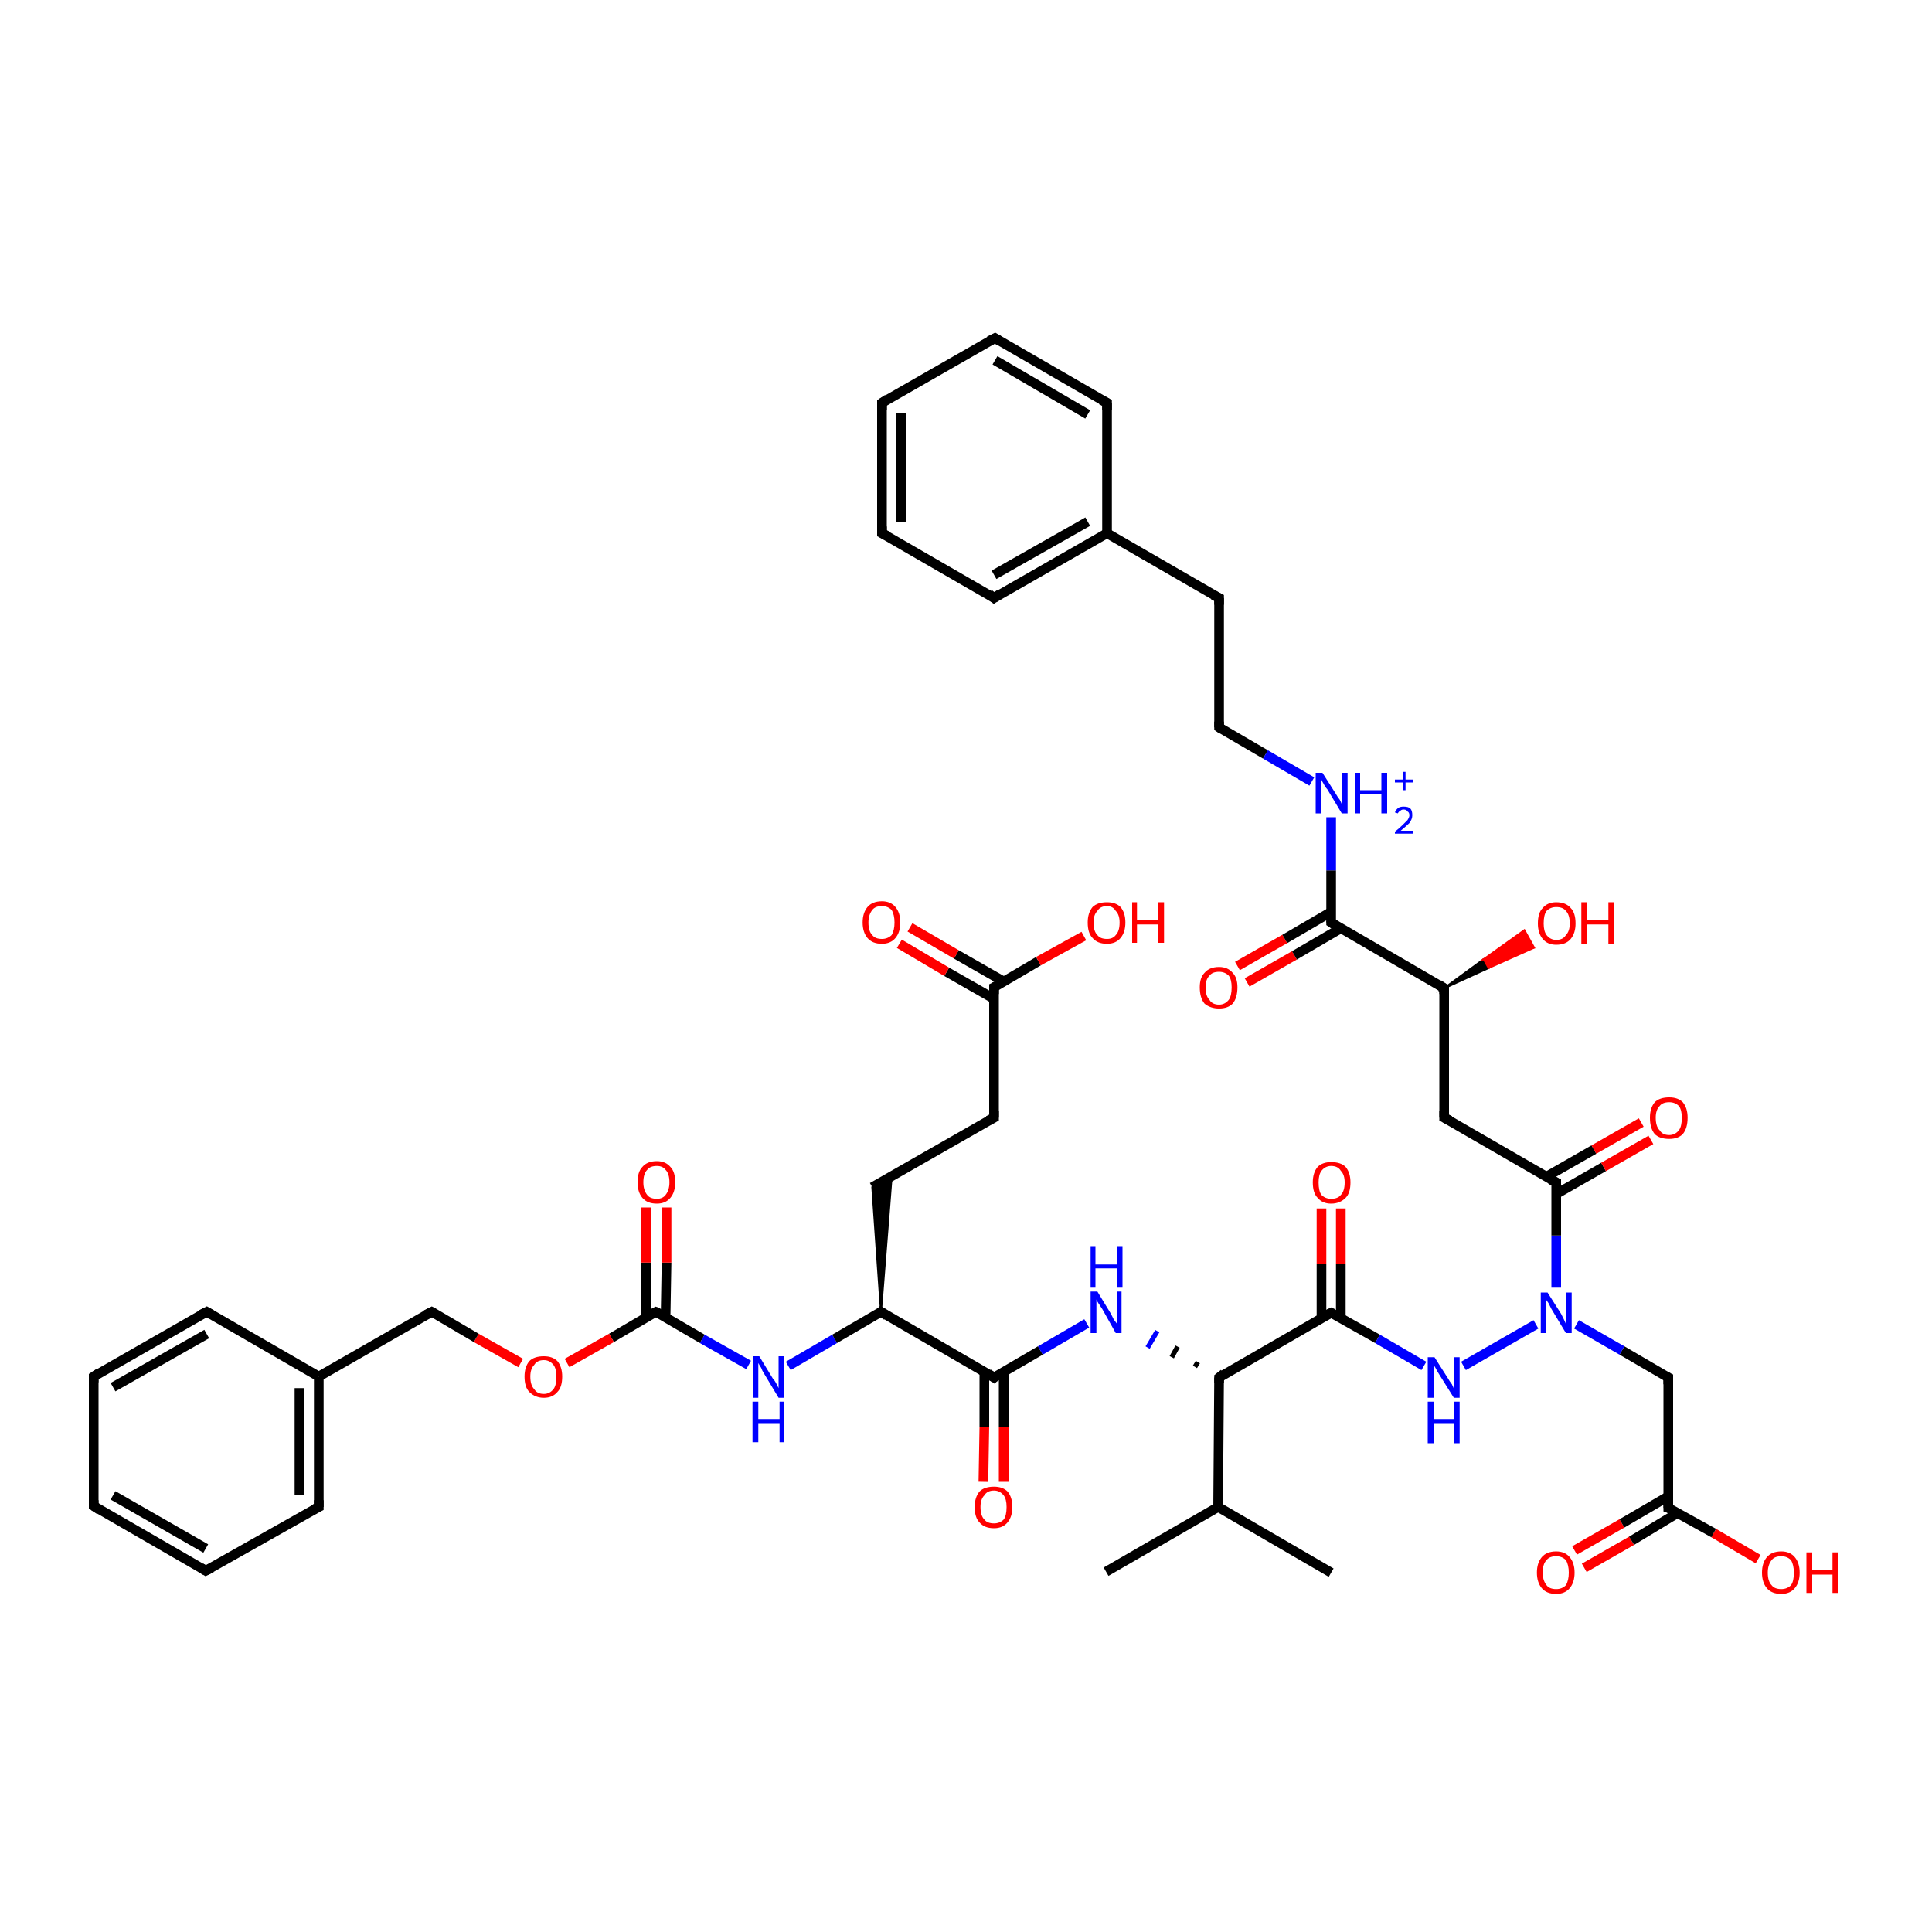 <?xml version='1.0' encoding='iso-8859-1'?>
<svg version='1.1' baseProfile='full'
              xmlns='http://www.w3.org/2000/svg'
                      xmlns:rdkit='http://www.rdkit.org/xml'
                      xmlns:xlink='http://www.w3.org/1999/xlink'
                  xml:space='preserve'
width='200px' height='200px' viewBox='0 0 200 200'>
<!-- END OF HEADER -->
<rect style='opacity:1.0;fill:#FFFFFF;stroke:none' width='200.0' height='200.0' x='0.0' y='0.0'> </rect>
<path class='bond-0 atom-0 atom-1' d='M 68.9,136.4 L 69.0,130.7' style='fill:none;fill-rule:evenodd;stroke:#000000;stroke-width:1.0px;stroke-linecap:butt;stroke-linejoin:miter;stroke-opacity:1' />
<path class='bond-0 atom-0 atom-1' d='M 69.0,130.7 L 69.0,125.0' style='fill:none;fill-rule:evenodd;stroke:#FF0000;stroke-width:1.0px;stroke-linecap:butt;stroke-linejoin:miter;stroke-opacity:1' />
<path class='bond-0 atom-0 atom-1' d='M 66.9,136.4 L 66.9,130.7' style='fill:none;fill-rule:evenodd;stroke:#000000;stroke-width:1.0px;stroke-linecap:butt;stroke-linejoin:miter;stroke-opacity:1' />
<path class='bond-0 atom-0 atom-1' d='M 66.9,130.7 L 66.9,125.0' style='fill:none;fill-rule:evenodd;stroke:#FF0000;stroke-width:1.0px;stroke-linecap:butt;stroke-linejoin:miter;stroke-opacity:1' />
<path class='bond-1 atom-0 atom-2' d='M 67.9,135.8 L 63.3,138.5' style='fill:none;fill-rule:evenodd;stroke:#000000;stroke-width:1.0px;stroke-linecap:butt;stroke-linejoin:miter;stroke-opacity:1' />
<path class='bond-1 atom-0 atom-2' d='M 63.3,138.5 L 58.7,141.1' style='fill:none;fill-rule:evenodd;stroke:#FF0000;stroke-width:1.0px;stroke-linecap:butt;stroke-linejoin:miter;stroke-opacity:1' />
<path class='bond-2 atom-2 atom-3' d='M 53.9,141.1 L 49.3,138.5' style='fill:none;fill-rule:evenodd;stroke:#FF0000;stroke-width:1.0px;stroke-linecap:butt;stroke-linejoin:miter;stroke-opacity:1' />
<path class='bond-2 atom-2 atom-3' d='M 49.3,138.5 L 44.7,135.8' style='fill:none;fill-rule:evenodd;stroke:#000000;stroke-width:1.0px;stroke-linecap:butt;stroke-linejoin:miter;stroke-opacity:1' />
<path class='bond-3 atom-3 atom-4' d='M 44.7,135.8 L 33.0,142.5' style='fill:none;fill-rule:evenodd;stroke:#000000;stroke-width:1.0px;stroke-linecap:butt;stroke-linejoin:miter;stroke-opacity:1' />
<path class='bond-4 atom-4 atom-5' d='M 33.0,142.5 L 33.0,156.0' style='fill:none;fill-rule:evenodd;stroke:#000000;stroke-width:1.0px;stroke-linecap:butt;stroke-linejoin:miter;stroke-opacity:1' />
<path class='bond-4 atom-4 atom-5' d='M 31.0,143.7 L 31.0,154.8' style='fill:none;fill-rule:evenodd;stroke:#000000;stroke-width:1.0px;stroke-linecap:butt;stroke-linejoin:miter;stroke-opacity:1' />
<path class='bond-5 atom-4 atom-9' d='M 33.0,142.5 L 21.4,135.8' style='fill:none;fill-rule:evenodd;stroke:#000000;stroke-width:1.0px;stroke-linecap:butt;stroke-linejoin:miter;stroke-opacity:1' />
<path class='bond-6 atom-5 atom-6' d='M 33.0,156.0 L 21.3,162.6' style='fill:none;fill-rule:evenodd;stroke:#000000;stroke-width:1.0px;stroke-linecap:butt;stroke-linejoin:miter;stroke-opacity:1' />
<path class='bond-7 atom-6 atom-7' d='M 21.3,162.6 L 9.7,155.9' style='fill:none;fill-rule:evenodd;stroke:#000000;stroke-width:1.0px;stroke-linecap:butt;stroke-linejoin:miter;stroke-opacity:1' />
<path class='bond-7 atom-6 atom-7' d='M 21.3,160.3 L 11.7,154.8' style='fill:none;fill-rule:evenodd;stroke:#000000;stroke-width:1.0px;stroke-linecap:butt;stroke-linejoin:miter;stroke-opacity:1' />
<path class='bond-8 atom-7 atom-8' d='M 9.7,155.9 L 9.7,142.5' style='fill:none;fill-rule:evenodd;stroke:#000000;stroke-width:1.0px;stroke-linecap:butt;stroke-linejoin:miter;stroke-opacity:1' />
<path class='bond-9 atom-8 atom-9' d='M 9.7,142.5 L 21.4,135.8' style='fill:none;fill-rule:evenodd;stroke:#000000;stroke-width:1.0px;stroke-linecap:butt;stroke-linejoin:miter;stroke-opacity:1' />
<path class='bond-9 atom-8 atom-9' d='M 11.7,143.6 L 21.4,138.1' style='fill:none;fill-rule:evenodd;stroke:#000000;stroke-width:1.0px;stroke-linecap:butt;stroke-linejoin:miter;stroke-opacity:1' />
<path class='bond-10 atom-10 atom-11' d='M 81.6,141.4 L 86.4,138.6' style='fill:none;fill-rule:evenodd;stroke:#0000FF;stroke-width:1.0px;stroke-linecap:butt;stroke-linejoin:miter;stroke-opacity:1' />
<path class='bond-10 atom-10 atom-11' d='M 86.4,138.6 L 91.2,135.8' style='fill:none;fill-rule:evenodd;stroke:#000000;stroke-width:1.0px;stroke-linecap:butt;stroke-linejoin:miter;stroke-opacity:1' />
<path class='bond-11 atom-11 atom-12' d='M 91.2,135.8 L 102.9,142.6' style='fill:none;fill-rule:evenodd;stroke:#000000;stroke-width:1.0px;stroke-linecap:butt;stroke-linejoin:miter;stroke-opacity:1' />
<path class='bond-12 atom-11 atom-14' d='M 91.2,135.8 L 90.3,122.9 L 92.3,121.8 Z' style='fill:#000000;fill-rule:evenodd;fill-opacity:1;stroke:#000000;stroke-width:0.2px;stroke-linecap:butt;stroke-linejoin:miter;stroke-miterlimit:10;stroke-opacity:1;' />
<path class='bond-13 atom-12 atom-13' d='M 101.9,142.0 L 101.9,147.7' style='fill:none;fill-rule:evenodd;stroke:#000000;stroke-width:1.0px;stroke-linecap:butt;stroke-linejoin:miter;stroke-opacity:1' />
<path class='bond-13 atom-12 atom-13' d='M 101.9,147.7 L 101.8,153.4' style='fill:none;fill-rule:evenodd;stroke:#FF0000;stroke-width:1.0px;stroke-linecap:butt;stroke-linejoin:miter;stroke-opacity:1' />
<path class='bond-13 atom-12 atom-13' d='M 103.9,142.0 L 103.9,147.7' style='fill:none;fill-rule:evenodd;stroke:#000000;stroke-width:1.0px;stroke-linecap:butt;stroke-linejoin:miter;stroke-opacity:1' />
<path class='bond-13 atom-12 atom-13' d='M 103.9,147.7 L 103.9,153.4' style='fill:none;fill-rule:evenodd;stroke:#FF0000;stroke-width:1.0px;stroke-linecap:butt;stroke-linejoin:miter;stroke-opacity:1' />
<path class='bond-14 atom-14 atom-15' d='M 90.3,122.9 L 102.9,115.7' style='fill:none;fill-rule:evenodd;stroke:#000000;stroke-width:1.0px;stroke-linecap:butt;stroke-linejoin:miter;stroke-opacity:1' />
<path class='bond-15 atom-15 atom-16' d='M 102.9,115.7 L 102.9,102.2' style='fill:none;fill-rule:evenodd;stroke:#000000;stroke-width:1.0px;stroke-linecap:butt;stroke-linejoin:miter;stroke-opacity:1' />
<path class='bond-16 atom-16 atom-17' d='M 103.9,101.6 L 99.0,98.8' style='fill:none;fill-rule:evenodd;stroke:#000000;stroke-width:1.0px;stroke-linecap:butt;stroke-linejoin:miter;stroke-opacity:1' />
<path class='bond-16 atom-16 atom-17' d='M 99.0,98.8 L 94.2,96.0' style='fill:none;fill-rule:evenodd;stroke:#FF0000;stroke-width:1.0px;stroke-linecap:butt;stroke-linejoin:miter;stroke-opacity:1' />
<path class='bond-16 atom-16 atom-17' d='M 102.9,103.4 L 98.0,100.6' style='fill:none;fill-rule:evenodd;stroke:#000000;stroke-width:1.0px;stroke-linecap:butt;stroke-linejoin:miter;stroke-opacity:1' />
<path class='bond-16 atom-16 atom-17' d='M 98.0,100.6 L 93.1,97.7' style='fill:none;fill-rule:evenodd;stroke:#FF0000;stroke-width:1.0px;stroke-linecap:butt;stroke-linejoin:miter;stroke-opacity:1' />
<path class='bond-17 atom-16 atom-18' d='M 102.9,102.2 L 107.5,99.5' style='fill:none;fill-rule:evenodd;stroke:#000000;stroke-width:1.0px;stroke-linecap:butt;stroke-linejoin:miter;stroke-opacity:1' />
<path class='bond-17 atom-16 atom-18' d='M 107.5,99.5 L 112.2,96.9' style='fill:none;fill-rule:evenodd;stroke:#FF0000;stroke-width:1.0px;stroke-linecap:butt;stroke-linejoin:miter;stroke-opacity:1' />
<path class='bond-18 atom-20 atom-19' d='M 124.0,141.0 L 123.7,141.5' style='fill:none;fill-rule:evenodd;stroke:#000000;stroke-width:0.5px;stroke-linecap:butt;stroke-linejoin:miter;stroke-opacity:1' />
<path class='bond-18 atom-20 atom-19' d='M 121.9,139.4 L 121.3,140.5' style='fill:none;fill-rule:evenodd;stroke:#000000;stroke-width:0.5px;stroke-linecap:butt;stroke-linejoin:miter;stroke-opacity:1' />
<path class='bond-18 atom-20 atom-19' d='M 119.8,137.8 L 118.8,139.5' style='fill:none;fill-rule:evenodd;stroke:#0000FF;stroke-width:0.5px;stroke-linecap:butt;stroke-linejoin:miter;stroke-opacity:1' />
<path class='bond-19 atom-20 atom-21' d='M 126.2,142.6 L 137.8,135.9' style='fill:none;fill-rule:evenodd;stroke:#000000;stroke-width:1.0px;stroke-linecap:butt;stroke-linejoin:miter;stroke-opacity:1' />
<path class='bond-20 atom-20 atom-23' d='M 126.2,142.6 L 126.1,156.0' style='fill:none;fill-rule:evenodd;stroke:#000000;stroke-width:1.0px;stroke-linecap:butt;stroke-linejoin:miter;stroke-opacity:1' />
<path class='bond-21 atom-21 atom-22' d='M 138.8,136.4 L 138.8,130.8' style='fill:none;fill-rule:evenodd;stroke:#000000;stroke-width:1.0px;stroke-linecap:butt;stroke-linejoin:miter;stroke-opacity:1' />
<path class='bond-21 atom-21 atom-22' d='M 138.8,130.8 L 138.8,125.1' style='fill:none;fill-rule:evenodd;stroke:#FF0000;stroke-width:1.0px;stroke-linecap:butt;stroke-linejoin:miter;stroke-opacity:1' />
<path class='bond-21 atom-21 atom-22' d='M 136.8,136.4 L 136.8,130.8' style='fill:none;fill-rule:evenodd;stroke:#000000;stroke-width:1.0px;stroke-linecap:butt;stroke-linejoin:miter;stroke-opacity:1' />
<path class='bond-21 atom-21 atom-22' d='M 136.8,130.8 L 136.8,125.1' style='fill:none;fill-rule:evenodd;stroke:#FF0000;stroke-width:1.0px;stroke-linecap:butt;stroke-linejoin:miter;stroke-opacity:1' />
<path class='bond-22 atom-23 atom-24' d='M 126.1,156.0 L 137.8,162.8' style='fill:none;fill-rule:evenodd;stroke:#000000;stroke-width:1.0px;stroke-linecap:butt;stroke-linejoin:miter;stroke-opacity:1' />
<path class='bond-23 atom-23 atom-25' d='M 126.1,156.0 L 114.5,162.7' style='fill:none;fill-rule:evenodd;stroke:#000000;stroke-width:1.0px;stroke-linecap:butt;stroke-linejoin:miter;stroke-opacity:1' />
<path class='bond-24 atom-26 atom-27' d='M 151.5,141.4 L 159.0,137.1' style='fill:none;fill-rule:evenodd;stroke:#0000FF;stroke-width:1.0px;stroke-linecap:butt;stroke-linejoin:miter;stroke-opacity:1' />
<path class='bond-25 atom-27 atom-36' d='M 161.1,133.3 L 161.1,127.9' style='fill:none;fill-rule:evenodd;stroke:#0000FF;stroke-width:1.0px;stroke-linecap:butt;stroke-linejoin:miter;stroke-opacity:1' />
<path class='bond-25 atom-27 atom-36' d='M 161.1,127.9 L 161.1,122.4' style='fill:none;fill-rule:evenodd;stroke:#000000;stroke-width:1.0px;stroke-linecap:butt;stroke-linejoin:miter;stroke-opacity:1' />
<path class='bond-26 atom-28 atom-35' d='M 128.1,100.0 L 133.0,97.2' style='fill:none;fill-rule:evenodd;stroke:#FF0000;stroke-width:1.0px;stroke-linecap:butt;stroke-linejoin:miter;stroke-opacity:1' />
<path class='bond-26 atom-28 atom-35' d='M 133.0,97.2 L 137.8,94.4' style='fill:none;fill-rule:evenodd;stroke:#000000;stroke-width:1.0px;stroke-linecap:butt;stroke-linejoin:miter;stroke-opacity:1' />
<path class='bond-26 atom-28 atom-35' d='M 129.1,101.7 L 134.0,98.9' style='fill:none;fill-rule:evenodd;stroke:#FF0000;stroke-width:1.0px;stroke-linecap:butt;stroke-linejoin:miter;stroke-opacity:1' />
<path class='bond-26 atom-28 atom-35' d='M 134.0,98.9 L 138.8,96.1' style='fill:none;fill-rule:evenodd;stroke:#000000;stroke-width:1.0px;stroke-linecap:butt;stroke-linejoin:miter;stroke-opacity:1' />
<path class='bond-27 atom-30 atom-37' d='M 182.0,161.4 L 177.4,158.7' style='fill:none;fill-rule:evenodd;stroke:#FF0000;stroke-width:1.0px;stroke-linecap:butt;stroke-linejoin:miter;stroke-opacity:1' />
<path class='bond-27 atom-30 atom-37' d='M 177.4,158.7 L 172.7,156.1' style='fill:none;fill-rule:evenodd;stroke:#000000;stroke-width:1.0px;stroke-linecap:butt;stroke-linejoin:miter;stroke-opacity:1' />
<path class='bond-28 atom-31 atom-37' d='M 163.0,160.5 L 167.9,157.7' style='fill:none;fill-rule:evenodd;stroke:#FF0000;stroke-width:1.0px;stroke-linecap:butt;stroke-linejoin:miter;stroke-opacity:1' />
<path class='bond-28 atom-31 atom-37' d='M 167.9,157.7 L 172.7,154.9' style='fill:none;fill-rule:evenodd;stroke:#000000;stroke-width:1.0px;stroke-linecap:butt;stroke-linejoin:miter;stroke-opacity:1' />
<path class='bond-28 atom-31 atom-37' d='M 164.0,162.3 L 168.9,159.5' style='fill:none;fill-rule:evenodd;stroke:#FF0000;stroke-width:1.0px;stroke-linecap:butt;stroke-linejoin:miter;stroke-opacity:1' />
<path class='bond-28 atom-31 atom-37' d='M 168.9,159.5 L 173.7,156.6' style='fill:none;fill-rule:evenodd;stroke:#000000;stroke-width:1.0px;stroke-linecap:butt;stroke-linejoin:miter;stroke-opacity:1' />
<path class='bond-29 atom-38 atom-32' d='M 149.5,102.3 L 153.6,99.3 L 154.1,100.2 Z' style='fill:#000000;fill-rule:evenodd;fill-opacity:1;stroke:#000000;stroke-width:0.2px;stroke-linecap:butt;stroke-linejoin:miter;stroke-miterlimit:10;stroke-opacity:1;' />
<path class='bond-29 atom-38 atom-32' d='M 153.6,99.3 L 158.8,98.1 L 157.8,96.3 Z' style='fill:#FF0000;fill-rule:evenodd;fill-opacity:1;stroke:#FF0000;stroke-width:0.2px;stroke-linecap:butt;stroke-linejoin:miter;stroke-miterlimit:10;stroke-opacity:1;' />
<path class='bond-29 atom-38 atom-32' d='M 153.6,99.3 L 154.1,100.2 L 158.8,98.1 Z' style='fill:#FF0000;fill-rule:evenodd;fill-opacity:1;stroke:#FF0000;stroke-width:0.2px;stroke-linecap:butt;stroke-linejoin:miter;stroke-miterlimit:10;stroke-opacity:1;' />
<path class='bond-30 atom-33 atom-36' d='M 149.5,115.7 L 161.1,122.4' style='fill:none;fill-rule:evenodd;stroke:#000000;stroke-width:1.0px;stroke-linecap:butt;stroke-linejoin:miter;stroke-opacity:1' />
<path class='bond-31 atom-33 atom-38' d='M 149.5,115.7 L 149.5,102.3' style='fill:none;fill-rule:evenodd;stroke:#000000;stroke-width:1.0px;stroke-linecap:butt;stroke-linejoin:miter;stroke-opacity:1' />
<path class='bond-32 atom-34 atom-27' d='M 172.7,142.6 L 167.9,139.8' style='fill:none;fill-rule:evenodd;stroke:#000000;stroke-width:1.0px;stroke-linecap:butt;stroke-linejoin:miter;stroke-opacity:1' />
<path class='bond-32 atom-34 atom-27' d='M 167.9,139.8 L 163.2,137.1' style='fill:none;fill-rule:evenodd;stroke:#0000FF;stroke-width:1.0px;stroke-linecap:butt;stroke-linejoin:miter;stroke-opacity:1' />
<path class='bond-33 atom-36 atom-29' d='M 161.1,123.6 L 166.0,120.8' style='fill:none;fill-rule:evenodd;stroke:#000000;stroke-width:1.0px;stroke-linecap:butt;stroke-linejoin:miter;stroke-opacity:1' />
<path class='bond-33 atom-36 atom-29' d='M 166.0,120.8 L 170.9,118.0' style='fill:none;fill-rule:evenodd;stroke:#FF0000;stroke-width:1.0px;stroke-linecap:butt;stroke-linejoin:miter;stroke-opacity:1' />
<path class='bond-33 atom-36 atom-29' d='M 160.1,121.8 L 165.0,119.0' style='fill:none;fill-rule:evenodd;stroke:#000000;stroke-width:1.0px;stroke-linecap:butt;stroke-linejoin:miter;stroke-opacity:1' />
<path class='bond-33 atom-36 atom-29' d='M 165.0,119.0 L 169.9,116.2' style='fill:none;fill-rule:evenodd;stroke:#FF0000;stroke-width:1.0px;stroke-linecap:butt;stroke-linejoin:miter;stroke-opacity:1' />
<path class='bond-34 atom-37 atom-34' d='M 172.7,156.1 L 172.7,142.6' style='fill:none;fill-rule:evenodd;stroke:#000000;stroke-width:1.0px;stroke-linecap:butt;stroke-linejoin:miter;stroke-opacity:1' />
<path class='bond-35 atom-38 atom-35' d='M 149.5,102.3 L 137.8,95.5' style='fill:none;fill-rule:evenodd;stroke:#000000;stroke-width:1.0px;stroke-linecap:butt;stroke-linejoin:miter;stroke-opacity:1' />
<path class='bond-36 atom-39 atom-40' d='M 114.6,55.2 L 102.9,61.9' style='fill:none;fill-rule:evenodd;stroke:#000000;stroke-width:1.0px;stroke-linecap:butt;stroke-linejoin:miter;stroke-opacity:1' />
<path class='bond-36 atom-39 atom-40' d='M 112.6,54.0 L 102.9,59.5' style='fill:none;fill-rule:evenodd;stroke:#000000;stroke-width:1.0px;stroke-linecap:butt;stroke-linejoin:miter;stroke-opacity:1' />
<path class='bond-37 atom-39 atom-44' d='M 114.6,55.2 L 114.6,41.7' style='fill:none;fill-rule:evenodd;stroke:#000000;stroke-width:1.0px;stroke-linecap:butt;stroke-linejoin:miter;stroke-opacity:1' />
<path class='bond-38 atom-39 atom-45' d='M 114.6,55.2 L 126.2,61.9' style='fill:none;fill-rule:evenodd;stroke:#000000;stroke-width:1.0px;stroke-linecap:butt;stroke-linejoin:miter;stroke-opacity:1' />
<path class='bond-39 atom-40 atom-41' d='M 102.9,61.9 L 91.3,55.2' style='fill:none;fill-rule:evenodd;stroke:#000000;stroke-width:1.0px;stroke-linecap:butt;stroke-linejoin:miter;stroke-opacity:1' />
<path class='bond-40 atom-41 atom-42' d='M 91.3,55.2 L 91.3,41.7' style='fill:none;fill-rule:evenodd;stroke:#000000;stroke-width:1.0px;stroke-linecap:butt;stroke-linejoin:miter;stroke-opacity:1' />
<path class='bond-40 atom-41 atom-42' d='M 93.3,54.0 L 93.3,42.8' style='fill:none;fill-rule:evenodd;stroke:#000000;stroke-width:1.0px;stroke-linecap:butt;stroke-linejoin:miter;stroke-opacity:1' />
<path class='bond-41 atom-42 atom-43' d='M 91.3,41.7 L 103.0,35.0' style='fill:none;fill-rule:evenodd;stroke:#000000;stroke-width:1.0px;stroke-linecap:butt;stroke-linejoin:miter;stroke-opacity:1' />
<path class='bond-42 atom-43 atom-44' d='M 103.0,35.0 L 114.6,41.7' style='fill:none;fill-rule:evenodd;stroke:#000000;stroke-width:1.0px;stroke-linecap:butt;stroke-linejoin:miter;stroke-opacity:1' />
<path class='bond-42 atom-43 atom-44' d='M 103.0,37.3 L 112.6,42.9' style='fill:none;fill-rule:evenodd;stroke:#000000;stroke-width:1.0px;stroke-linecap:butt;stroke-linejoin:miter;stroke-opacity:1' />
<path class='bond-43 atom-45 atom-46' d='M 126.2,61.9 L 126.2,75.3' style='fill:none;fill-rule:evenodd;stroke:#000000;stroke-width:1.0px;stroke-linecap:butt;stroke-linejoin:miter;stroke-opacity:1' />
<path class='bond-44 atom-46 atom-47' d='M 126.2,75.3 L 131.0,78.1' style='fill:none;fill-rule:evenodd;stroke:#000000;stroke-width:1.0px;stroke-linecap:butt;stroke-linejoin:miter;stroke-opacity:1' />
<path class='bond-44 atom-46 atom-47' d='M 131.0,78.1 L 135.8,80.9' style='fill:none;fill-rule:evenodd;stroke:#0000FF;stroke-width:1.0px;stroke-linecap:butt;stroke-linejoin:miter;stroke-opacity:1' />
<path class='bond-45 atom-0 atom-10' d='M 67.9,135.8 L 72.7,138.6' style='fill:none;fill-rule:evenodd;stroke:#000000;stroke-width:1.0px;stroke-linecap:butt;stroke-linejoin:miter;stroke-opacity:1' />
<path class='bond-45 atom-0 atom-10' d='M 72.7,138.6 L 77.5,141.3' style='fill:none;fill-rule:evenodd;stroke:#0000FF;stroke-width:1.0px;stroke-linecap:butt;stroke-linejoin:miter;stroke-opacity:1' />
<path class='bond-46 atom-12 atom-19' d='M 102.9,142.6 L 107.7,139.8' style='fill:none;fill-rule:evenodd;stroke:#000000;stroke-width:1.0px;stroke-linecap:butt;stroke-linejoin:miter;stroke-opacity:1' />
<path class='bond-46 atom-12 atom-19' d='M 107.7,139.8 L 112.5,137.0' style='fill:none;fill-rule:evenodd;stroke:#0000FF;stroke-width:1.0px;stroke-linecap:butt;stroke-linejoin:miter;stroke-opacity:1' />
<path class='bond-47 atom-21 atom-26' d='M 137.8,135.9 L 142.6,138.6' style='fill:none;fill-rule:evenodd;stroke:#000000;stroke-width:1.0px;stroke-linecap:butt;stroke-linejoin:miter;stroke-opacity:1' />
<path class='bond-47 atom-21 atom-26' d='M 142.6,138.6 L 147.4,141.4' style='fill:none;fill-rule:evenodd;stroke:#0000FF;stroke-width:1.0px;stroke-linecap:butt;stroke-linejoin:miter;stroke-opacity:1' />
<path class='bond-48 atom-35 atom-47' d='M 137.8,95.5 L 137.8,90.1' style='fill:none;fill-rule:evenodd;stroke:#000000;stroke-width:1.0px;stroke-linecap:butt;stroke-linejoin:miter;stroke-opacity:1' />
<path class='bond-48 atom-35 atom-47' d='M 137.8,90.1 L 137.8,84.6' style='fill:none;fill-rule:evenodd;stroke:#0000FF;stroke-width:1.0px;stroke-linecap:butt;stroke-linejoin:miter;stroke-opacity:1' />
<path d='M 67.7,135.9 L 67.9,135.8 L 68.2,135.9' style='fill:none;stroke:#000000;stroke-width:1.0px;stroke-linecap:butt;stroke-linejoin:miter;stroke-miterlimit:10;stroke-opacity:1;' />
<path d='M 44.9,135.9 L 44.7,135.8 L 44.1,136.1' style='fill:none;stroke:#000000;stroke-width:1.0px;stroke-linecap:butt;stroke-linejoin:miter;stroke-miterlimit:10;stroke-opacity:1;' />
<path d='M 33.0,155.3 L 33.0,156.0 L 32.4,156.3' style='fill:none;stroke:#000000;stroke-width:1.0px;stroke-linecap:butt;stroke-linejoin:miter;stroke-miterlimit:10;stroke-opacity:1;' />
<path d='M 21.9,162.3 L 21.3,162.6 L 20.8,162.3' style='fill:none;stroke:#000000;stroke-width:1.0px;stroke-linecap:butt;stroke-linejoin:miter;stroke-miterlimit:10;stroke-opacity:1;' />
<path d='M 10.3,156.3 L 9.7,155.9 L 9.7,155.3' style='fill:none;stroke:#000000;stroke-width:1.0px;stroke-linecap:butt;stroke-linejoin:miter;stroke-miterlimit:10;stroke-opacity:1;' />
<path d='M 9.7,143.1 L 9.7,142.5 L 10.3,142.1' style='fill:none;stroke:#000000;stroke-width:1.0px;stroke-linecap:butt;stroke-linejoin:miter;stroke-miterlimit:10;stroke-opacity:1;' />
<path d='M 21.9,136.1 L 21.4,135.8 L 20.8,136.1' style='fill:none;stroke:#000000;stroke-width:1.0px;stroke-linecap:butt;stroke-linejoin:miter;stroke-miterlimit:10;stroke-opacity:1;' />
<path d='M 91.0,136.0 L 91.2,135.8 L 91.8,136.2' style='fill:none;stroke:#000000;stroke-width:1.0px;stroke-linecap:butt;stroke-linejoin:miter;stroke-miterlimit:10;stroke-opacity:1;' />
<path d='M 102.3,142.2 L 102.9,142.6 L 103.1,142.4' style='fill:none;stroke:#000000;stroke-width:1.0px;stroke-linecap:butt;stroke-linejoin:miter;stroke-miterlimit:10;stroke-opacity:1;' />
<path d='M 102.3,116.0 L 102.9,115.7 L 102.9,115.0' style='fill:none;stroke:#000000;stroke-width:1.0px;stroke-linecap:butt;stroke-linejoin:miter;stroke-miterlimit:10;stroke-opacity:1;' />
<path d='M 102.9,102.9 L 102.9,102.2 L 103.1,102.1' style='fill:none;stroke:#000000;stroke-width:1.0px;stroke-linecap:butt;stroke-linejoin:miter;stroke-miterlimit:10;stroke-opacity:1;' />
<path d='M 126.7,142.2 L 126.2,142.6 L 126.2,143.2' style='fill:none;stroke:#000000;stroke-width:1.0px;stroke-linecap:butt;stroke-linejoin:miter;stroke-miterlimit:10;stroke-opacity:1;' />
<path d='M 137.2,136.2 L 137.8,135.9 L 138.0,136.0' style='fill:none;stroke:#000000;stroke-width:1.0px;stroke-linecap:butt;stroke-linejoin:miter;stroke-miterlimit:10;stroke-opacity:1;' />
<path d='M 150.1,116.0 L 149.5,115.7 L 149.5,115.0' style='fill:none;stroke:#000000;stroke-width:1.0px;stroke-linecap:butt;stroke-linejoin:miter;stroke-miterlimit:10;stroke-opacity:1;' />
<path d='M 172.5,142.5 L 172.7,142.6 L 172.7,143.3' style='fill:none;stroke:#000000;stroke-width:1.0px;stroke-linecap:butt;stroke-linejoin:miter;stroke-miterlimit:10;stroke-opacity:1;' />
<path d='M 138.4,95.9 L 137.8,95.5 L 137.8,95.3' style='fill:none;stroke:#000000;stroke-width:1.0px;stroke-linecap:butt;stroke-linejoin:miter;stroke-miterlimit:10;stroke-opacity:1;' />
<path d='M 161.1,122.7 L 161.1,122.4 L 160.5,122.1' style='fill:none;stroke:#000000;stroke-width:1.0px;stroke-linecap:butt;stroke-linejoin:miter;stroke-miterlimit:10;stroke-opacity:1;' />
<path d='M 173.0,156.2 L 172.7,156.1 L 172.7,155.4' style='fill:none;stroke:#000000;stroke-width:1.0px;stroke-linecap:butt;stroke-linejoin:miter;stroke-miterlimit:10;stroke-opacity:1;' />
<path d='M 149.5,102.9 L 149.5,102.3 L 148.9,101.9' style='fill:none;stroke:#000000;stroke-width:1.0px;stroke-linecap:butt;stroke-linejoin:miter;stroke-miterlimit:10;stroke-opacity:1;' />
<path d='M 103.5,61.5 L 102.9,61.9 L 102.4,61.5' style='fill:none;stroke:#000000;stroke-width:1.0px;stroke-linecap:butt;stroke-linejoin:miter;stroke-miterlimit:10;stroke-opacity:1;' />
<path d='M 91.9,55.5 L 91.3,55.2 L 91.3,54.5' style='fill:none;stroke:#000000;stroke-width:1.0px;stroke-linecap:butt;stroke-linejoin:miter;stroke-miterlimit:10;stroke-opacity:1;' />
<path d='M 91.3,42.4 L 91.3,41.7 L 91.9,41.3' style='fill:none;stroke:#000000;stroke-width:1.0px;stroke-linecap:butt;stroke-linejoin:miter;stroke-miterlimit:10;stroke-opacity:1;' />
<path d='M 102.4,35.3 L 103.0,35.0 L 103.5,35.3' style='fill:none;stroke:#000000;stroke-width:1.0px;stroke-linecap:butt;stroke-linejoin:miter;stroke-miterlimit:10;stroke-opacity:1;' />
<path d='M 114.6,42.4 L 114.6,41.7 L 114.0,41.4' style='fill:none;stroke:#000000;stroke-width:1.0px;stroke-linecap:butt;stroke-linejoin:miter;stroke-miterlimit:10;stroke-opacity:1;' />
<path d='M 125.6,61.6 L 126.2,61.9 L 126.2,62.6' style='fill:none;stroke:#000000;stroke-width:1.0px;stroke-linecap:butt;stroke-linejoin:miter;stroke-miterlimit:10;stroke-opacity:1;' />
<path d='M 126.2,74.7 L 126.2,75.3 L 126.5,75.5' style='fill:none;stroke:#000000;stroke-width:1.0px;stroke-linecap:butt;stroke-linejoin:miter;stroke-miterlimit:10;stroke-opacity:1;' />
<path class='atom-1' d='M 66.0 122.4
Q 66.0 121.3, 66.5 120.8
Q 67.0 120.2, 68.0 120.2
Q 68.9 120.2, 69.4 120.8
Q 69.9 121.3, 69.9 122.4
Q 69.9 123.4, 69.4 124.0
Q 68.9 124.6, 68.0 124.6
Q 67.0 124.6, 66.5 124.0
Q 66.0 123.4, 66.0 122.4
M 68.0 124.1
Q 68.6 124.1, 68.9 123.7
Q 69.3 123.2, 69.3 122.4
Q 69.3 121.5, 68.9 121.1
Q 68.6 120.7, 68.0 120.7
Q 67.3 120.7, 67.0 121.1
Q 66.6 121.5, 66.6 122.4
Q 66.6 123.2, 67.0 123.7
Q 67.3 124.1, 68.0 124.1
' fill='#FF0000'/>
<path class='atom-2' d='M 54.3 142.5
Q 54.3 141.5, 54.8 140.9
Q 55.3 140.4, 56.3 140.4
Q 57.2 140.4, 57.7 140.9
Q 58.2 141.5, 58.2 142.5
Q 58.2 143.6, 57.7 144.1
Q 57.2 144.7, 56.3 144.7
Q 55.4 144.7, 54.8 144.1
Q 54.3 143.6, 54.3 142.5
M 56.3 144.3
Q 56.9 144.3, 57.3 143.8
Q 57.6 143.4, 57.6 142.5
Q 57.6 141.7, 57.3 141.3
Q 56.9 140.8, 56.3 140.8
Q 55.6 140.8, 55.3 141.3
Q 54.9 141.7, 54.9 142.5
Q 54.9 143.4, 55.3 143.8
Q 55.6 144.3, 56.3 144.3
' fill='#FF0000'/>
<path class='atom-10' d='M 78.6 140.4
L 80.0 142.7
Q 80.2 142.9, 80.4 143.3
Q 80.6 143.7, 80.6 143.7
L 80.6 140.4
L 81.2 140.4
L 81.2 144.7
L 80.6 144.7
L 79.1 142.2
Q 78.9 141.9, 78.8 141.6
Q 78.6 141.3, 78.5 141.1
L 78.5 144.7
L 78.0 144.7
L 78.0 140.4
L 78.6 140.4
' fill='#0000FF'/>
<path class='atom-10' d='M 77.9 145.1
L 78.5 145.1
L 78.5 146.9
L 80.7 146.9
L 80.7 145.1
L 81.2 145.1
L 81.2 149.3
L 80.7 149.3
L 80.7 147.4
L 78.5 147.4
L 78.5 149.3
L 77.9 149.3
L 77.9 145.1
' fill='#0000FF'/>
<path class='atom-13' d='M 100.9 156.0
Q 100.9 155.0, 101.4 154.4
Q 101.9 153.9, 102.9 153.9
Q 103.8 153.9, 104.3 154.4
Q 104.8 155.0, 104.8 156.0
Q 104.8 157.0, 104.3 157.6
Q 103.8 158.2, 102.9 158.2
Q 101.9 158.2, 101.4 157.6
Q 100.9 157.1, 100.9 156.0
M 102.9 157.7
Q 103.5 157.7, 103.9 157.3
Q 104.2 156.9, 104.2 156.0
Q 104.2 155.2, 103.9 154.8
Q 103.5 154.3, 102.9 154.3
Q 102.2 154.3, 101.9 154.8
Q 101.5 155.2, 101.5 156.0
Q 101.5 156.9, 101.9 157.3
Q 102.2 157.7, 102.9 157.7
' fill='#FF0000'/>
<path class='atom-17' d='M 89.3 95.5
Q 89.3 94.5, 89.8 93.9
Q 90.3 93.3, 91.3 93.3
Q 92.2 93.3, 92.7 93.9
Q 93.2 94.5, 93.2 95.5
Q 93.2 96.5, 92.7 97.1
Q 92.2 97.7, 91.3 97.7
Q 90.3 97.7, 89.8 97.1
Q 89.3 96.5, 89.3 95.5
M 91.3 97.2
Q 91.9 97.2, 92.3 96.8
Q 92.6 96.3, 92.6 95.5
Q 92.6 94.7, 92.3 94.2
Q 91.9 93.8, 91.3 93.8
Q 90.6 93.8, 90.3 94.2
Q 89.9 94.7, 89.9 95.5
Q 89.9 96.4, 90.3 96.8
Q 90.6 97.2, 91.3 97.2
' fill='#FF0000'/>
<path class='atom-18' d='M 112.6 95.5
Q 112.6 94.5, 113.1 93.9
Q 113.6 93.4, 114.6 93.4
Q 115.5 93.4, 116.0 93.9
Q 116.5 94.5, 116.5 95.5
Q 116.5 96.5, 116.0 97.1
Q 115.5 97.7, 114.6 97.7
Q 113.6 97.7, 113.1 97.1
Q 112.6 96.6, 112.6 95.5
M 114.6 97.2
Q 115.2 97.2, 115.5 96.8
Q 115.9 96.4, 115.9 95.5
Q 115.9 94.7, 115.5 94.3
Q 115.2 93.8, 114.6 93.8
Q 113.9 93.8, 113.6 94.3
Q 113.2 94.7, 113.2 95.5
Q 113.2 96.4, 113.6 96.8
Q 113.9 97.2, 114.6 97.2
' fill='#FF0000'/>
<path class='atom-18' d='M 117.2 93.4
L 117.7 93.4
L 117.7 95.2
L 119.9 95.2
L 119.9 93.4
L 120.5 93.4
L 120.5 97.6
L 119.9 97.6
L 119.9 95.7
L 117.7 95.7
L 117.7 97.6
L 117.2 97.6
L 117.2 93.4
' fill='#FF0000'/>
<path class='atom-19' d='M 113.6 133.7
L 115.0 136.0
Q 115.1 136.2, 115.3 136.6
Q 115.6 137.0, 115.6 137.0
L 115.6 133.7
L 116.1 133.7
L 116.1 138.0
L 115.5 138.0
L 114.1 135.5
Q 113.9 135.2, 113.7 134.9
Q 113.5 134.6, 113.5 134.5
L 113.5 138.0
L 112.9 138.0
L 112.9 133.7
L 113.6 133.7
' fill='#0000FF'/>
<path class='atom-19' d='M 112.9 129.0
L 113.4 129.0
L 113.4 130.9
L 115.6 130.9
L 115.6 129.0
L 116.2 129.0
L 116.2 133.3
L 115.6 133.3
L 115.6 131.3
L 113.4 131.3
L 113.4 133.3
L 112.9 133.3
L 112.9 129.0
' fill='#0000FF'/>
<path class='atom-22' d='M 135.9 122.4
Q 135.9 121.4, 136.4 120.8
Q 136.9 120.3, 137.8 120.3
Q 138.8 120.3, 139.3 120.8
Q 139.8 121.4, 139.8 122.4
Q 139.8 123.5, 139.3 124.0
Q 138.7 124.6, 137.8 124.6
Q 136.9 124.6, 136.4 124.0
Q 135.9 123.5, 135.9 122.4
M 137.8 124.1
Q 138.5 124.1, 138.8 123.7
Q 139.2 123.3, 139.2 122.4
Q 139.2 121.6, 138.8 121.2
Q 138.5 120.7, 137.8 120.7
Q 137.2 120.7, 136.8 121.2
Q 136.5 121.6, 136.5 122.4
Q 136.5 123.3, 136.8 123.7
Q 137.2 124.1, 137.8 124.1
' fill='#FF0000'/>
<path class='atom-26' d='M 148.5 140.5
L 149.9 142.7
Q 150.0 142.9, 150.3 143.3
Q 150.5 143.7, 150.5 143.8
L 150.5 140.5
L 151.1 140.5
L 151.1 144.7
L 150.5 144.7
L 149.0 142.3
Q 148.8 142.0, 148.6 141.6
Q 148.4 141.3, 148.4 141.2
L 148.4 144.7
L 147.8 144.7
L 147.8 140.5
L 148.5 140.5
' fill='#0000FF'/>
<path class='atom-26' d='M 147.8 145.1
L 148.4 145.1
L 148.4 146.9
L 150.5 146.9
L 150.5 145.1
L 151.1 145.1
L 151.1 149.4
L 150.5 149.4
L 150.5 147.4
L 148.4 147.4
L 148.4 149.4
L 147.8 149.4
L 147.8 145.1
' fill='#0000FF'/>
<path class='atom-27' d='M 160.2 133.8
L 161.6 136.0
Q 161.7 136.2, 161.9 136.6
Q 162.1 137.0, 162.1 137.1
L 162.1 133.8
L 162.7 133.8
L 162.7 138.0
L 162.1 138.0
L 160.6 135.5
Q 160.5 135.3, 160.3 134.9
Q 160.1 134.6, 160.0 134.5
L 160.0 138.0
L 159.5 138.0
L 159.5 133.8
L 160.2 133.8
' fill='#0000FF'/>
<path class='atom-28' d='M 124.2 102.2
Q 124.2 101.2, 124.7 100.7
Q 125.2 100.1, 126.2 100.1
Q 127.1 100.1, 127.6 100.7
Q 128.1 101.2, 128.1 102.2
Q 128.1 103.3, 127.6 103.9
Q 127.1 104.4, 126.2 104.4
Q 125.3 104.4, 124.7 103.9
Q 124.2 103.3, 124.2 102.2
M 126.2 104.0
Q 126.8 104.0, 127.2 103.5
Q 127.5 103.1, 127.5 102.2
Q 127.5 101.4, 127.2 101.0
Q 126.8 100.6, 126.2 100.6
Q 125.5 100.6, 125.2 101.0
Q 124.8 101.4, 124.8 102.2
Q 124.8 103.1, 125.2 103.5
Q 125.5 104.0, 126.2 104.0
' fill='#FF0000'/>
<path class='atom-29' d='M 170.8 115.7
Q 170.8 114.7, 171.3 114.1
Q 171.8 113.6, 172.8 113.6
Q 173.7 113.6, 174.2 114.1
Q 174.7 114.7, 174.7 115.7
Q 174.7 116.8, 174.2 117.4
Q 173.7 117.9, 172.8 117.9
Q 171.8 117.9, 171.3 117.4
Q 170.8 116.8, 170.8 115.7
M 172.8 117.5
Q 173.4 117.5, 173.8 117.0
Q 174.1 116.6, 174.1 115.7
Q 174.1 114.9, 173.8 114.5
Q 173.4 114.1, 172.8 114.1
Q 172.1 114.1, 171.8 114.5
Q 171.4 114.9, 171.4 115.7
Q 171.4 116.6, 171.8 117.0
Q 172.1 117.5, 172.8 117.5
' fill='#FF0000'/>
<path class='atom-30' d='M 182.4 162.8
Q 182.4 161.8, 182.9 161.2
Q 183.4 160.6, 184.4 160.6
Q 185.3 160.6, 185.8 161.2
Q 186.3 161.8, 186.3 162.8
Q 186.3 163.8, 185.8 164.4
Q 185.3 165.0, 184.4 165.0
Q 183.4 165.0, 182.9 164.4
Q 182.4 163.8, 182.4 162.8
M 184.4 164.5
Q 185.0 164.5, 185.4 164.1
Q 185.7 163.7, 185.7 162.8
Q 185.7 162.0, 185.4 161.5
Q 185.0 161.1, 184.4 161.1
Q 183.7 161.1, 183.4 161.5
Q 183.0 162.0, 183.0 162.8
Q 183.0 163.7, 183.4 164.1
Q 183.7 164.5, 184.4 164.5
' fill='#FF0000'/>
<path class='atom-30' d='M 187.0 160.7
L 187.6 160.7
L 187.6 162.5
L 189.7 162.5
L 189.7 160.7
L 190.3 160.7
L 190.3 164.9
L 189.7 164.9
L 189.7 163.0
L 187.6 163.0
L 187.6 164.9
L 187.0 164.9
L 187.0 160.7
' fill='#FF0000'/>
<path class='atom-31' d='M 159.1 162.8
Q 159.1 161.8, 159.6 161.2
Q 160.1 160.6, 161.1 160.6
Q 162.0 160.6, 162.5 161.2
Q 163.0 161.8, 163.0 162.8
Q 163.0 163.8, 162.5 164.4
Q 162.0 165.0, 161.1 165.0
Q 160.1 165.0, 159.6 164.4
Q 159.1 163.8, 159.1 162.8
M 161.1 164.5
Q 161.7 164.5, 162.1 164.1
Q 162.4 163.6, 162.4 162.8
Q 162.4 162.0, 162.1 161.5
Q 161.7 161.1, 161.1 161.1
Q 160.4 161.1, 160.1 161.5
Q 159.7 161.9, 159.7 162.8
Q 159.7 163.6, 160.1 164.1
Q 160.4 164.5, 161.1 164.5
' fill='#FF0000'/>
<path class='atom-32' d='M 159.2 95.6
Q 159.2 94.5, 159.7 94.0
Q 160.2 93.4, 161.1 93.4
Q 162.1 93.4, 162.6 94.0
Q 163.1 94.5, 163.1 95.6
Q 163.1 96.6, 162.6 97.2
Q 162.1 97.8, 161.1 97.8
Q 160.2 97.8, 159.7 97.2
Q 159.2 96.6, 159.2 95.6
M 161.1 97.3
Q 161.8 97.3, 162.1 96.8
Q 162.5 96.4, 162.5 95.6
Q 162.5 94.7, 162.1 94.3
Q 161.8 93.9, 161.1 93.9
Q 160.5 93.9, 160.1 94.3
Q 159.8 94.7, 159.8 95.6
Q 159.8 96.4, 160.1 96.8
Q 160.5 97.3, 161.1 97.3
' fill='#FF0000'/>
<path class='atom-32' d='M 163.7 93.4
L 164.3 93.4
L 164.3 95.2
L 166.5 95.2
L 166.5 93.4
L 167.1 93.4
L 167.1 97.7
L 166.5 97.7
L 166.5 95.7
L 164.3 95.7
L 164.3 97.7
L 163.7 97.7
L 163.7 93.4
' fill='#FF0000'/>
<path class='atom-47' d='M 136.9 80.0
L 138.3 82.2
Q 138.4 82.4, 138.7 82.8
Q 138.9 83.2, 138.9 83.3
L 138.9 80.0
L 139.5 80.0
L 139.5 84.2
L 138.9 84.2
L 137.4 81.7
Q 137.2 81.5, 137.0 81.1
Q 136.8 80.8, 136.8 80.7
L 136.8 84.2
L 136.2 84.2
L 136.2 80.0
L 136.9 80.0
' fill='#0000FF'/>
<path class='atom-47' d='M 140.3 80.0
L 140.8 80.0
L 140.8 81.8
L 143.0 81.8
L 143.0 80.0
L 143.6 80.0
L 143.6 84.2
L 143.0 84.2
L 143.0 82.2
L 140.8 82.2
L 140.8 84.2
L 140.3 84.2
L 140.3 80.0
' fill='#0000FF'/>
<path class='atom-47' d='M 144.4 84.1
Q 144.5 83.8, 144.8 83.6
Q 145.0 83.5, 145.3 83.5
Q 145.8 83.5, 146.0 83.7
Q 146.2 83.9, 146.2 84.4
Q 146.2 84.8, 145.9 85.2
Q 145.6 85.5, 145.0 86.0
L 146.3 86.0
L 146.3 86.3
L 144.4 86.3
L 144.4 86.1
Q 144.9 85.7, 145.2 85.4
Q 145.5 85.1, 145.7 84.9
Q 145.9 84.6, 145.9 84.4
Q 145.9 84.1, 145.7 84.0
Q 145.6 83.8, 145.3 83.8
Q 145.1 83.8, 145.0 83.9
Q 144.8 84.0, 144.7 84.2
L 144.4 84.1
' fill='#0000FF'/>
<path class='atom-47' d='M 144.4 80.7
L 145.2 80.7
L 145.2 79.9
L 145.5 79.9
L 145.5 80.7
L 146.3 80.7
L 146.3 81.0
L 145.5 81.0
L 145.5 81.8
L 145.2 81.8
L 145.2 81.0
L 144.4 81.0
L 144.4 80.7
' fill='#0000FF'/>
</svg>

